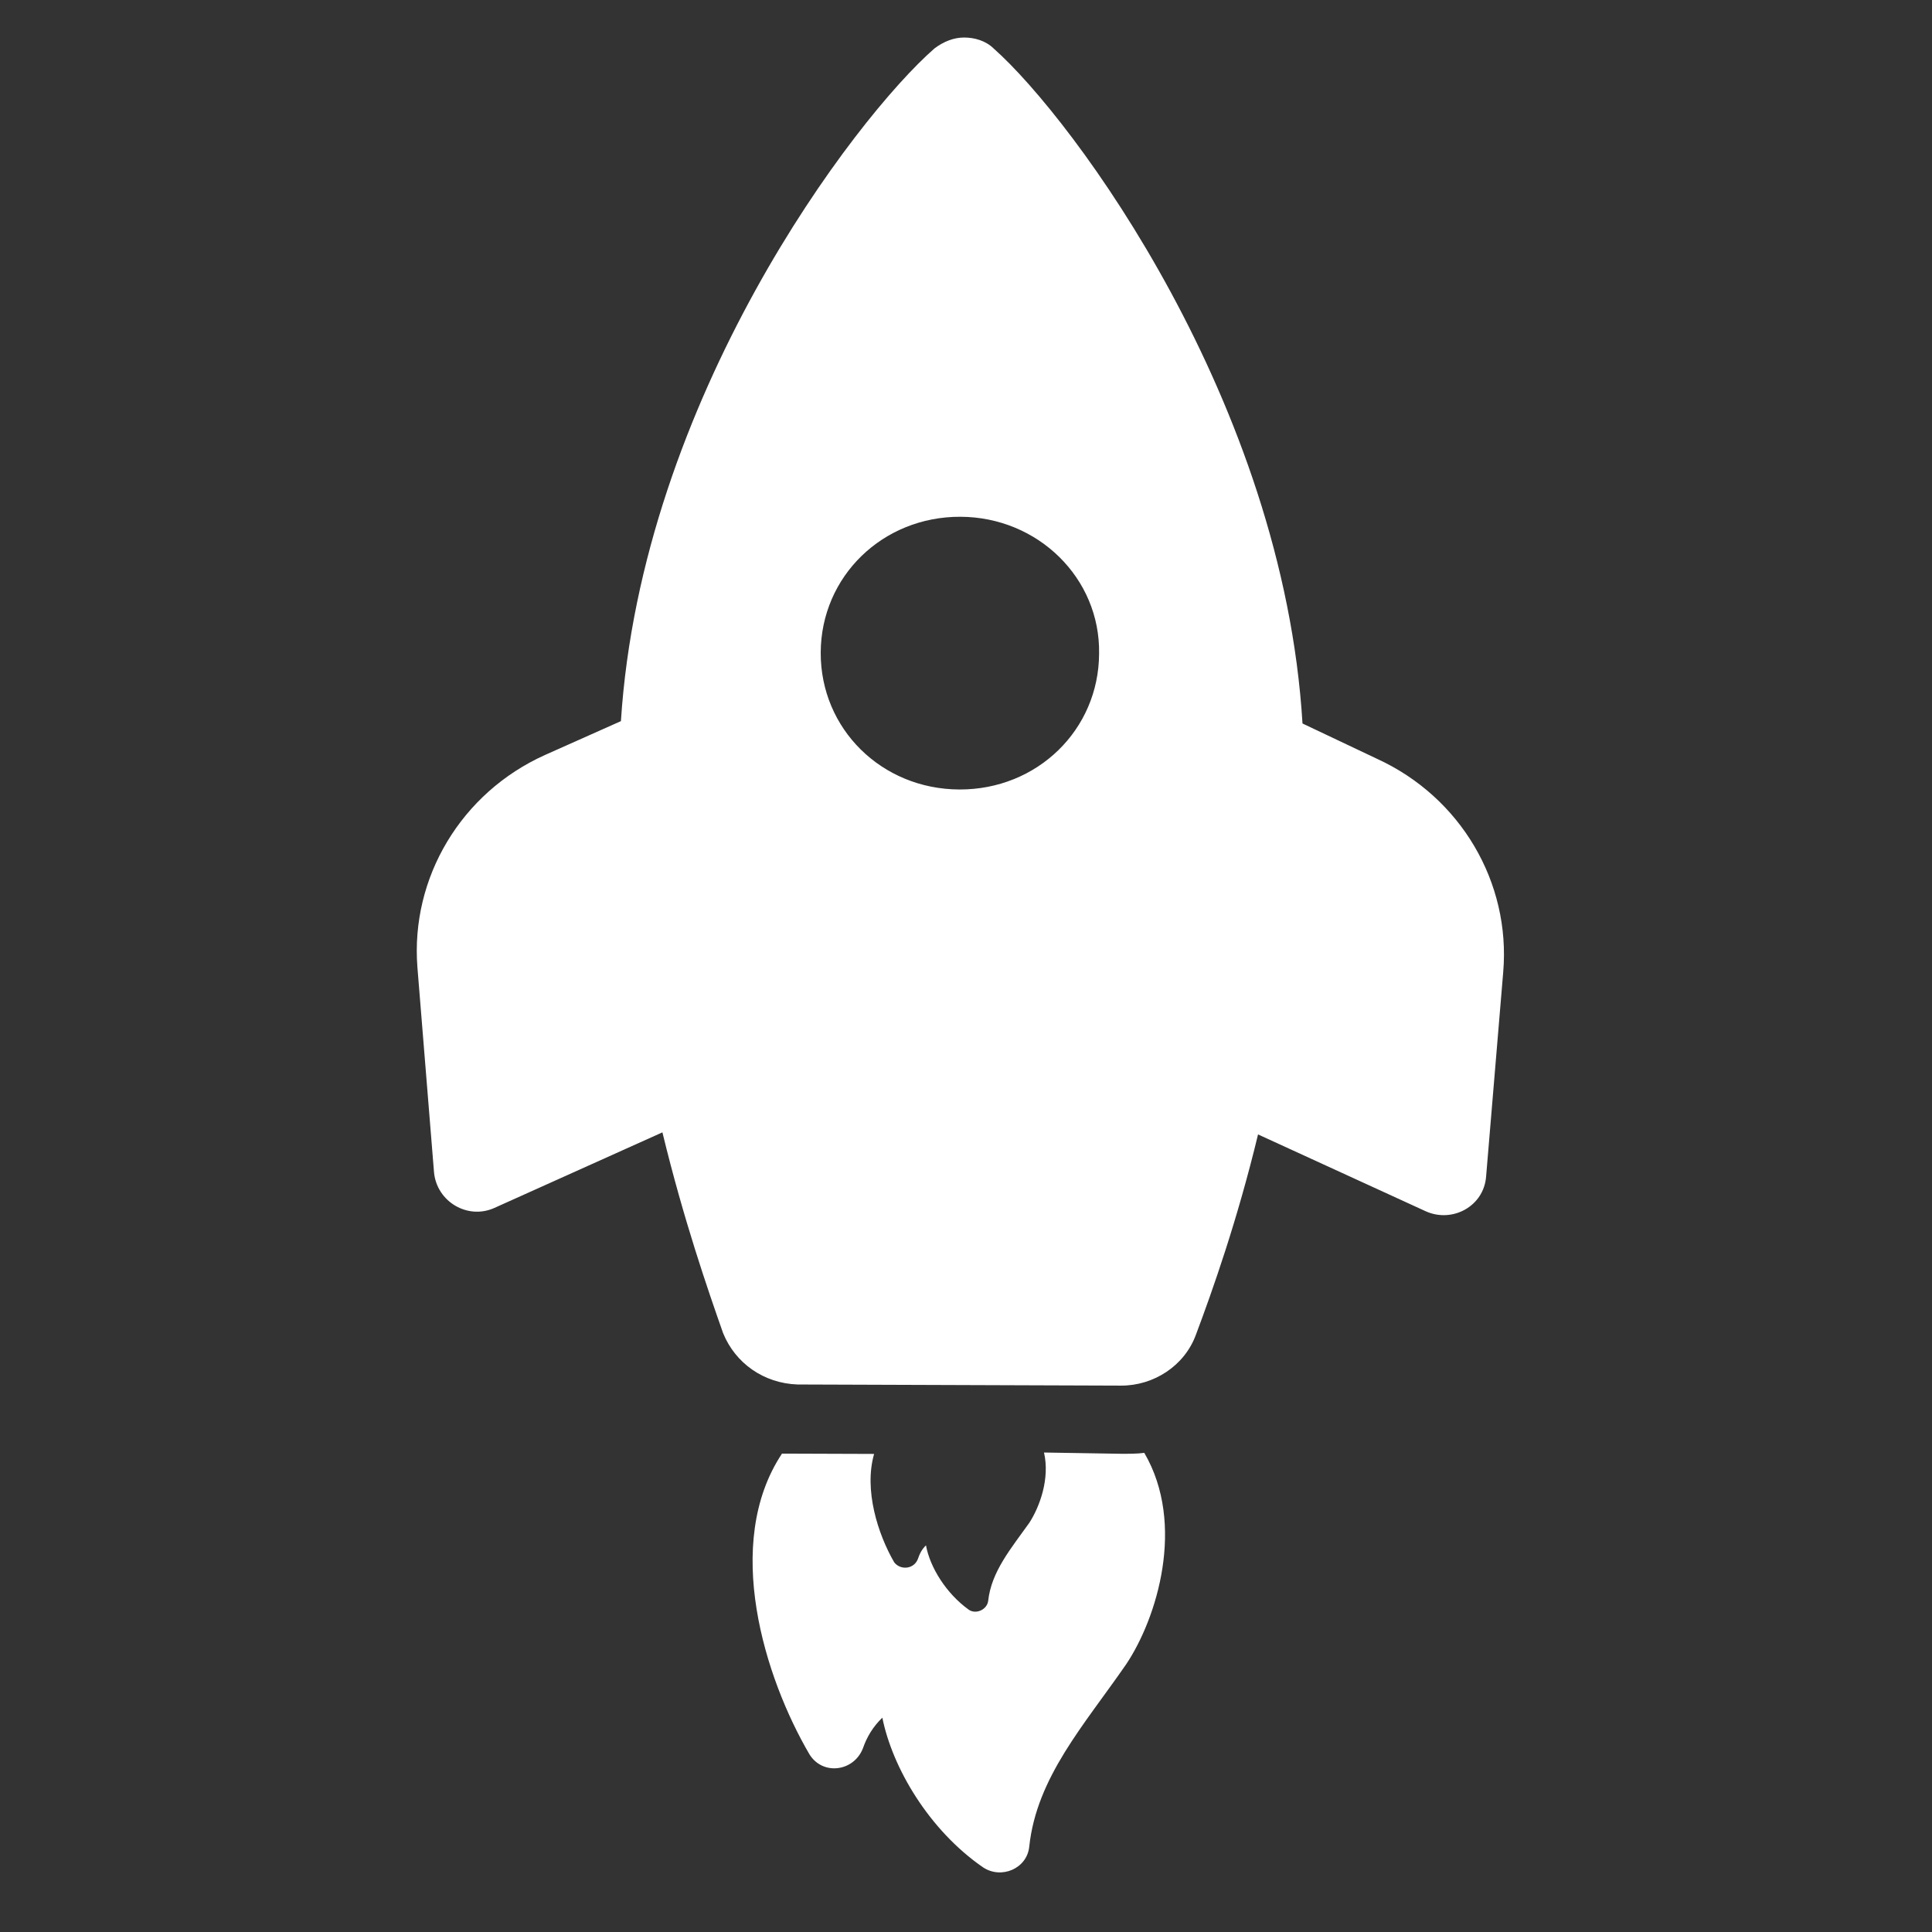 <svg xmlns="http://www.w3.org/2000/svg" width="140" height="140" viewBox="0 0 140 140" fill="none"><rect x="0" y="0" width="140" height="140" fill="#333333" stroke="none"/><path d="M75.652 105.255C76.09 107.146 75.342 109.177 74.596 110.337C73.254 112.221 71.839 113.887 71.609 115.994C71.532 116.647 70.715 117.008 70.197 116.643C68.57 115.474 67.391 113.582 67.1 111.982C66.802 112.271 66.652 112.562 66.502 112.997C66.203 113.723 65.239 113.792 64.796 113.209C63.616 111.171 62.59 107.97 63.341 105.357L56.666 105.334C52.341 111.858 55.42 121.604 58.663 127.137C59.622 128.666 61.848 128.384 62.521 126.715C62.821 125.844 63.268 125.119 63.938 124.468C64.667 128.103 67.32 132.617 71.241 135.319C72.572 136.195 74.43 135.402 74.584 133.805C75.121 128.793 78.546 125.027 81.603 120.605C83.84 117.271 85.941 110.449 82.919 105.28C82.4 105.35 81.806 105.348 81.213 105.346L75.652 105.255Z" fill="white"></path><path d="M94.384 52.427C92.985 29.173 77.782 8.631 72.016 3.525C71.425 2.942 70.61 2.721 69.869 2.719C69.127 2.716 68.385 3.004 67.715 3.51C61.913 8.576 46.487 28.939 44.994 52.256L39.497 54.707C33.406 57.447 29.75 63.61 30.246 70.077L31.453 84.976C31.667 87.084 33.887 88.399 35.819 87.534L48.001 82.055C49.535 88.381 51.297 93.473 52.398 96.601C53.281 98.784 55.351 100.244 57.799 100.325L81.233 100.407C83.607 100.415 85.837 98.97 86.66 96.72C87.859 93.528 89.657 88.448 91.163 82.205L103.305 87.769C105.231 88.647 107.534 87.42 107.69 85.241L108.93 70.424C109.472 63.959 105.861 57.771 99.79 54.989L94.384 52.427ZM79.644 47.363C79.624 52.885 75.159 57.229 69.523 57.209C63.886 57.19 59.453 52.815 59.472 47.293C59.492 41.771 63.958 37.428 69.594 37.447C75.231 37.467 79.738 41.914 79.644 47.363Z" fill="white"></path></svg>